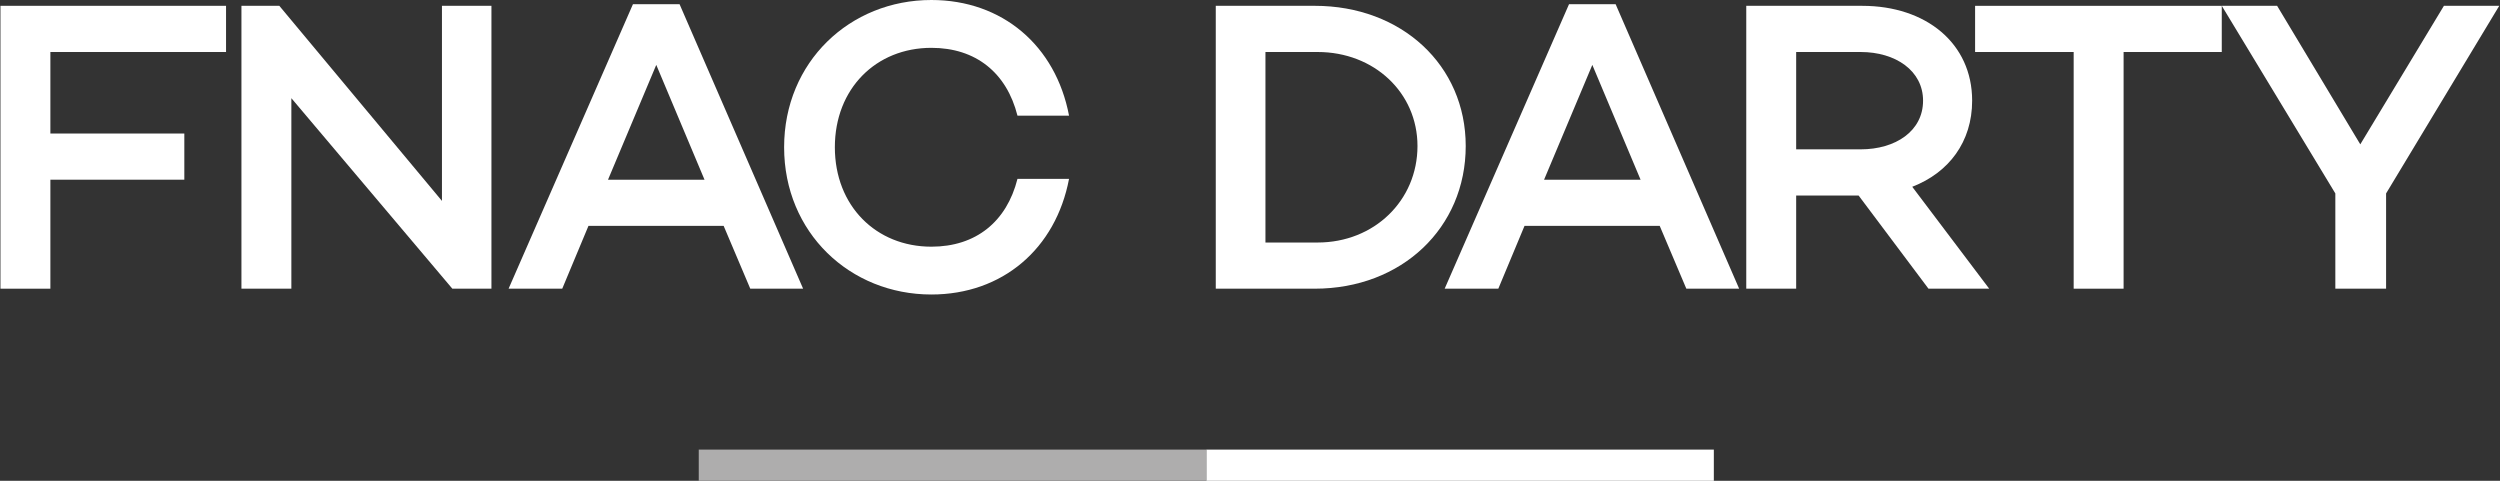 <svg xmlns="http://www.w3.org/2000/svg" width="156" height="30" viewBox="0 0 156 30" fill="none"><rect x="0" y="0" width="156" height="30" fill="#333333" stroke="none"/><path d="M96.35 11.214L99.361 4.049L102.372 11.214H96.35ZM97.908 0.26L90.147 18.014H93.495L95.13 14.095H103.566L105.227 18.014H108.523L100.814 0.26H97.908Z" fill="white"></path><path d="M116.105 9.319H112.081V3.245H116.105C118.286 3.245 119.999 4.413 119.999 6.282C119.999 8.177 118.286 9.319 116.105 9.319ZM123.062 6.282C123.062 2.7 120.18 0.364 116.209 0.364H108.967V18.014H112.081V12.2H115.976L120.337 18.014H124.126L119.324 11.655C121.608 10.773 123.062 8.851 123.062 6.282Z" fill="white"></path><path d="M123.246 3.245H129.397V18.014H132.512V3.245H138.638V0.364H123.246V3.245Z" fill="white"></path><path d="M152.5 0.363L147.282 9.007L142.092 0.363H138.639L145.725 12.07V18.014H148.892V12.07L155.953 0.363H152.5Z" fill="white"></path><path d="M15.066 0.363H17.429L27.578 12.537V0.363H30.666V18.014H28.226L18.181 6.126V18.014H15.066L15.066 0.363Z" fill="white"></path><path d="M37.94 11.214L40.951 4.049L43.962 11.214H37.94ZM39.497 0.26L31.736 18.014H35.084L36.72 14.095H45.156L46.817 18.014H50.114L42.404 0.26H39.497Z" fill="white"></path><path d="M58.117 2.985C60.895 2.985 62.815 4.543 63.49 7.216H66.708C65.878 2.855 62.555 -2.20491e-05 58.117 -2.20491e-05C53.03 -2.20491e-05 48.929 3.868 48.929 9.188C48.929 14.51 53.03 18.377 58.117 18.377C62.555 18.377 65.878 15.522 66.708 11.162H63.49C62.815 13.835 60.895 15.393 58.117 15.393C54.665 15.393 52.095 12.848 52.095 9.188C52.095 5.529 54.665 2.985 58.117 2.985Z" fill="white"></path><path d="M106.943 30H75.272V28.056H106.943V30Z" fill="white"></path><path d="M75.273 30H43.602V28.056H75.273V30Z" fill="#AEADAD"></path><path d="M14.105 0.363H0.029V18.014H3.144V11.213H11.502V8.332H3.144V3.245H14.105V0.363Z" fill="white"></path><path d="M82.222 15.133H78.964V3.245H82.222C85.752 3.245 88.451 5.788 88.451 9.111C88.451 12.511 85.752 15.133 82.222 15.133ZM82.039 0.363H75.864V18.014H82.039C87.464 18.014 91.461 14.224 91.461 9.111C91.461 4.075 87.464 0.363 82.039 0.363Z" fill="white"></path></svg>